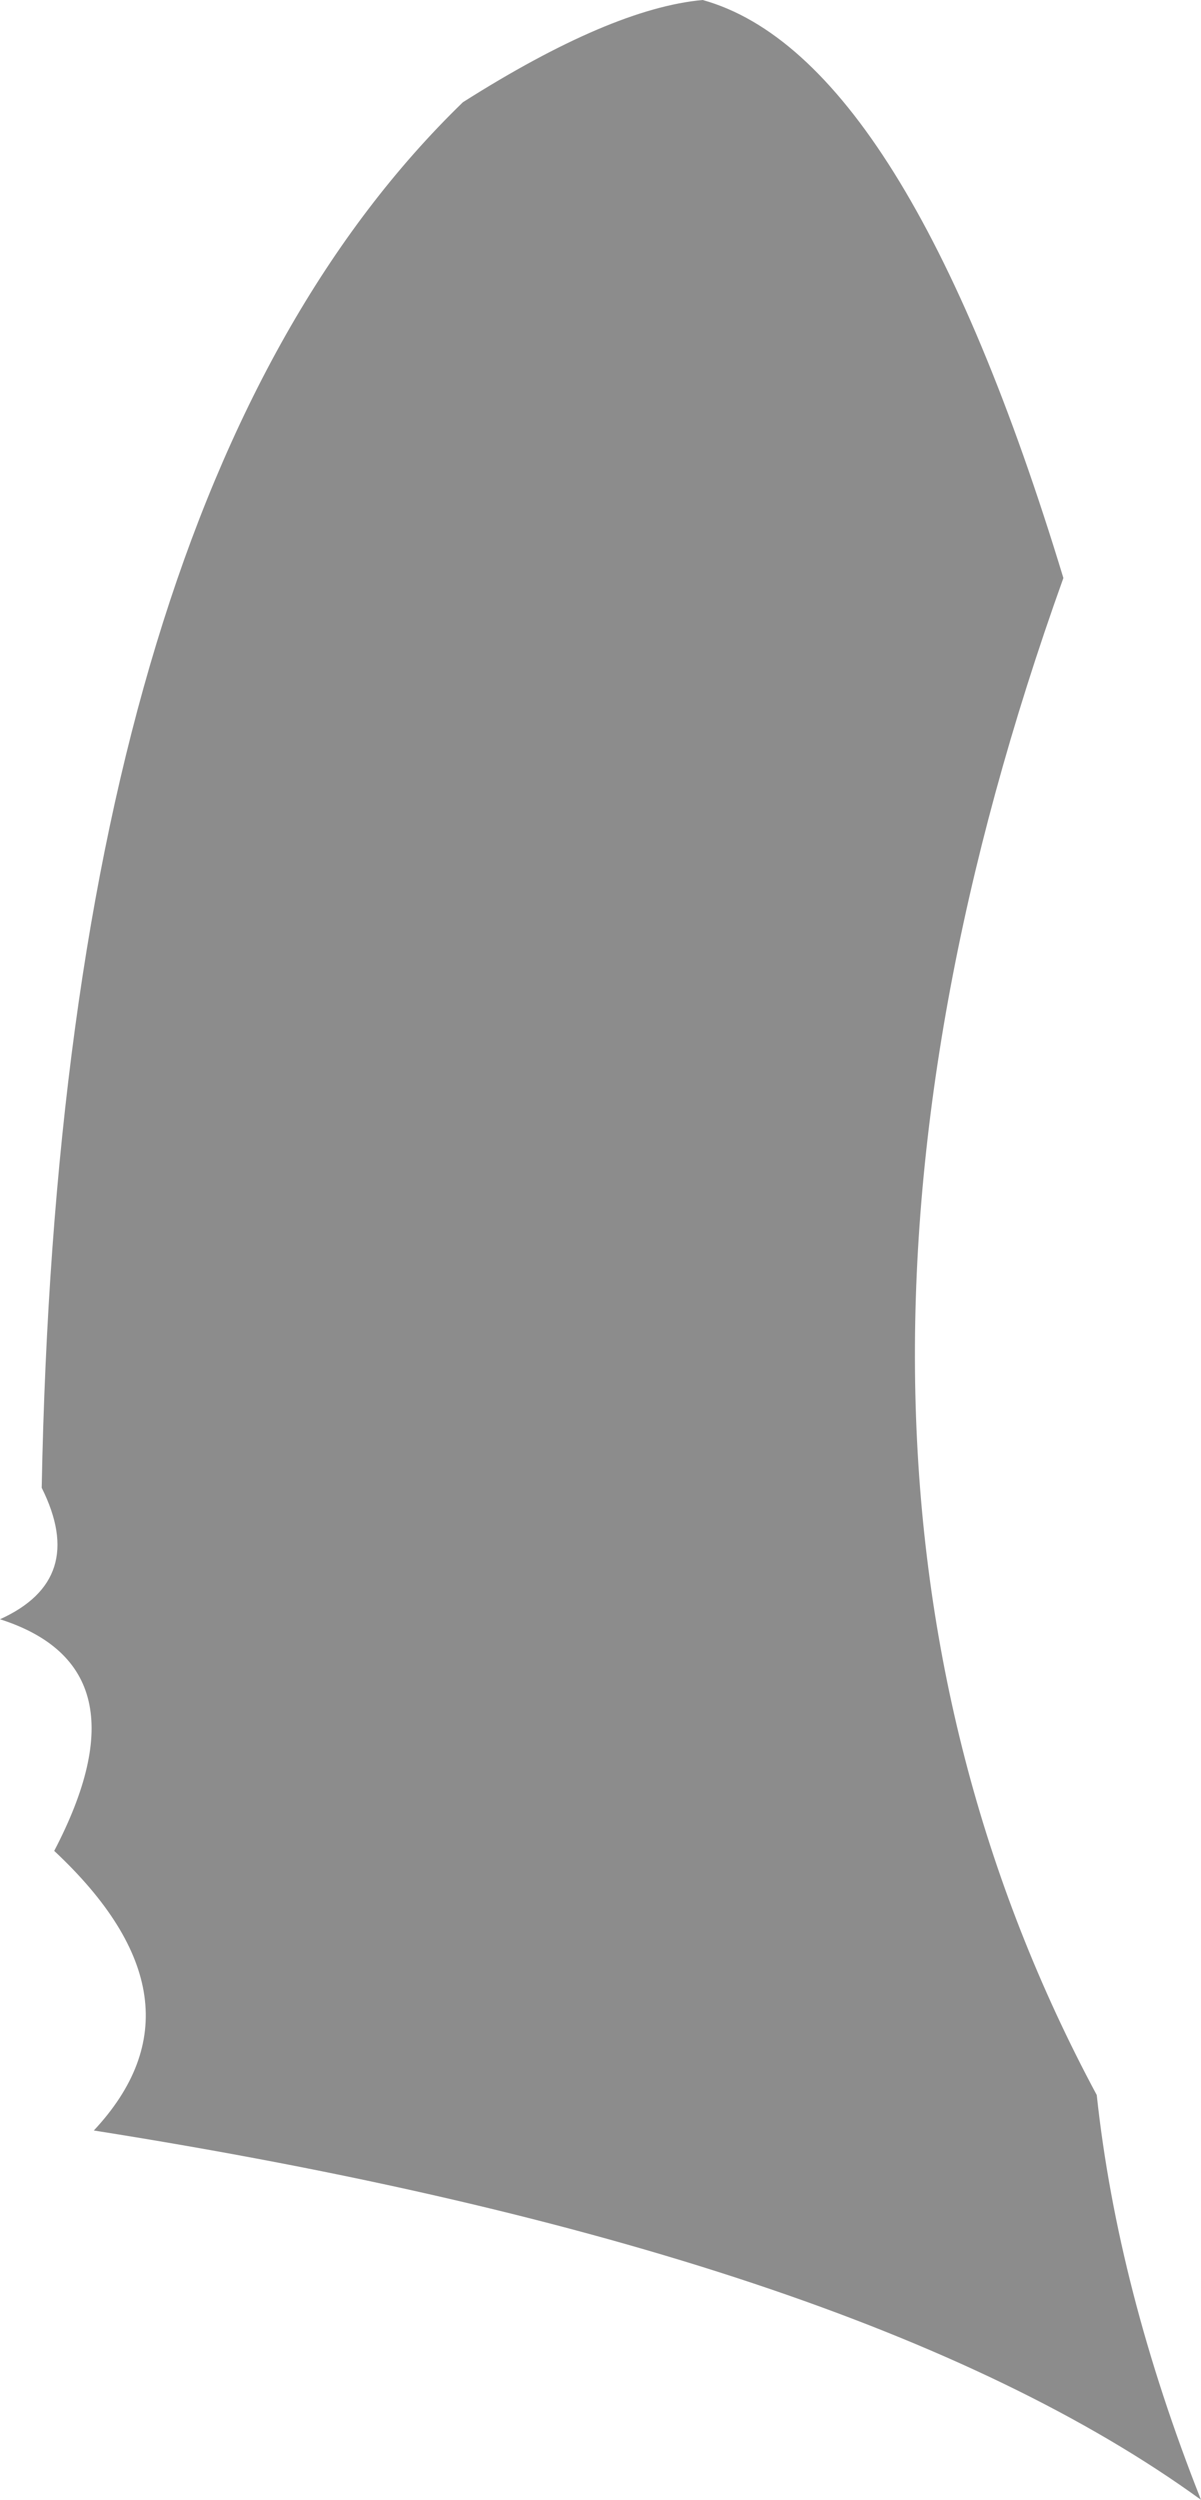 <?xml version="1.0" encoding="UTF-8" standalone="no"?>
<svg xmlns:xlink="http://www.w3.org/1999/xlink" height="59.9px" width="28.8px" xmlns="http://www.w3.org/2000/svg">
  <g transform="matrix(1.0, 0.0, 0.0, 1.0, 44.7, 28.7)">
    <path d="M-27.85 -28.7 Q-23.0 -27.35 -19.2 -14.85 -26.7 6.05 -18.4 21.5 -17.9 26.15 -15.9 31.2 -24.1 25.25 -42.45 22.35 -39.55 19.25 -43.4 15.65 -41.1 11.25 -44.7 10.1 -42.6 9.15 -43.7 6.95 -43.25 -16.9 -33.6 -26.25 -30.05 -28.5 -27.85 -28.7" fill="#000000" fill-opacity="0.451" fill-rule="evenodd" stroke="none"/>
  </g>
</svg>
